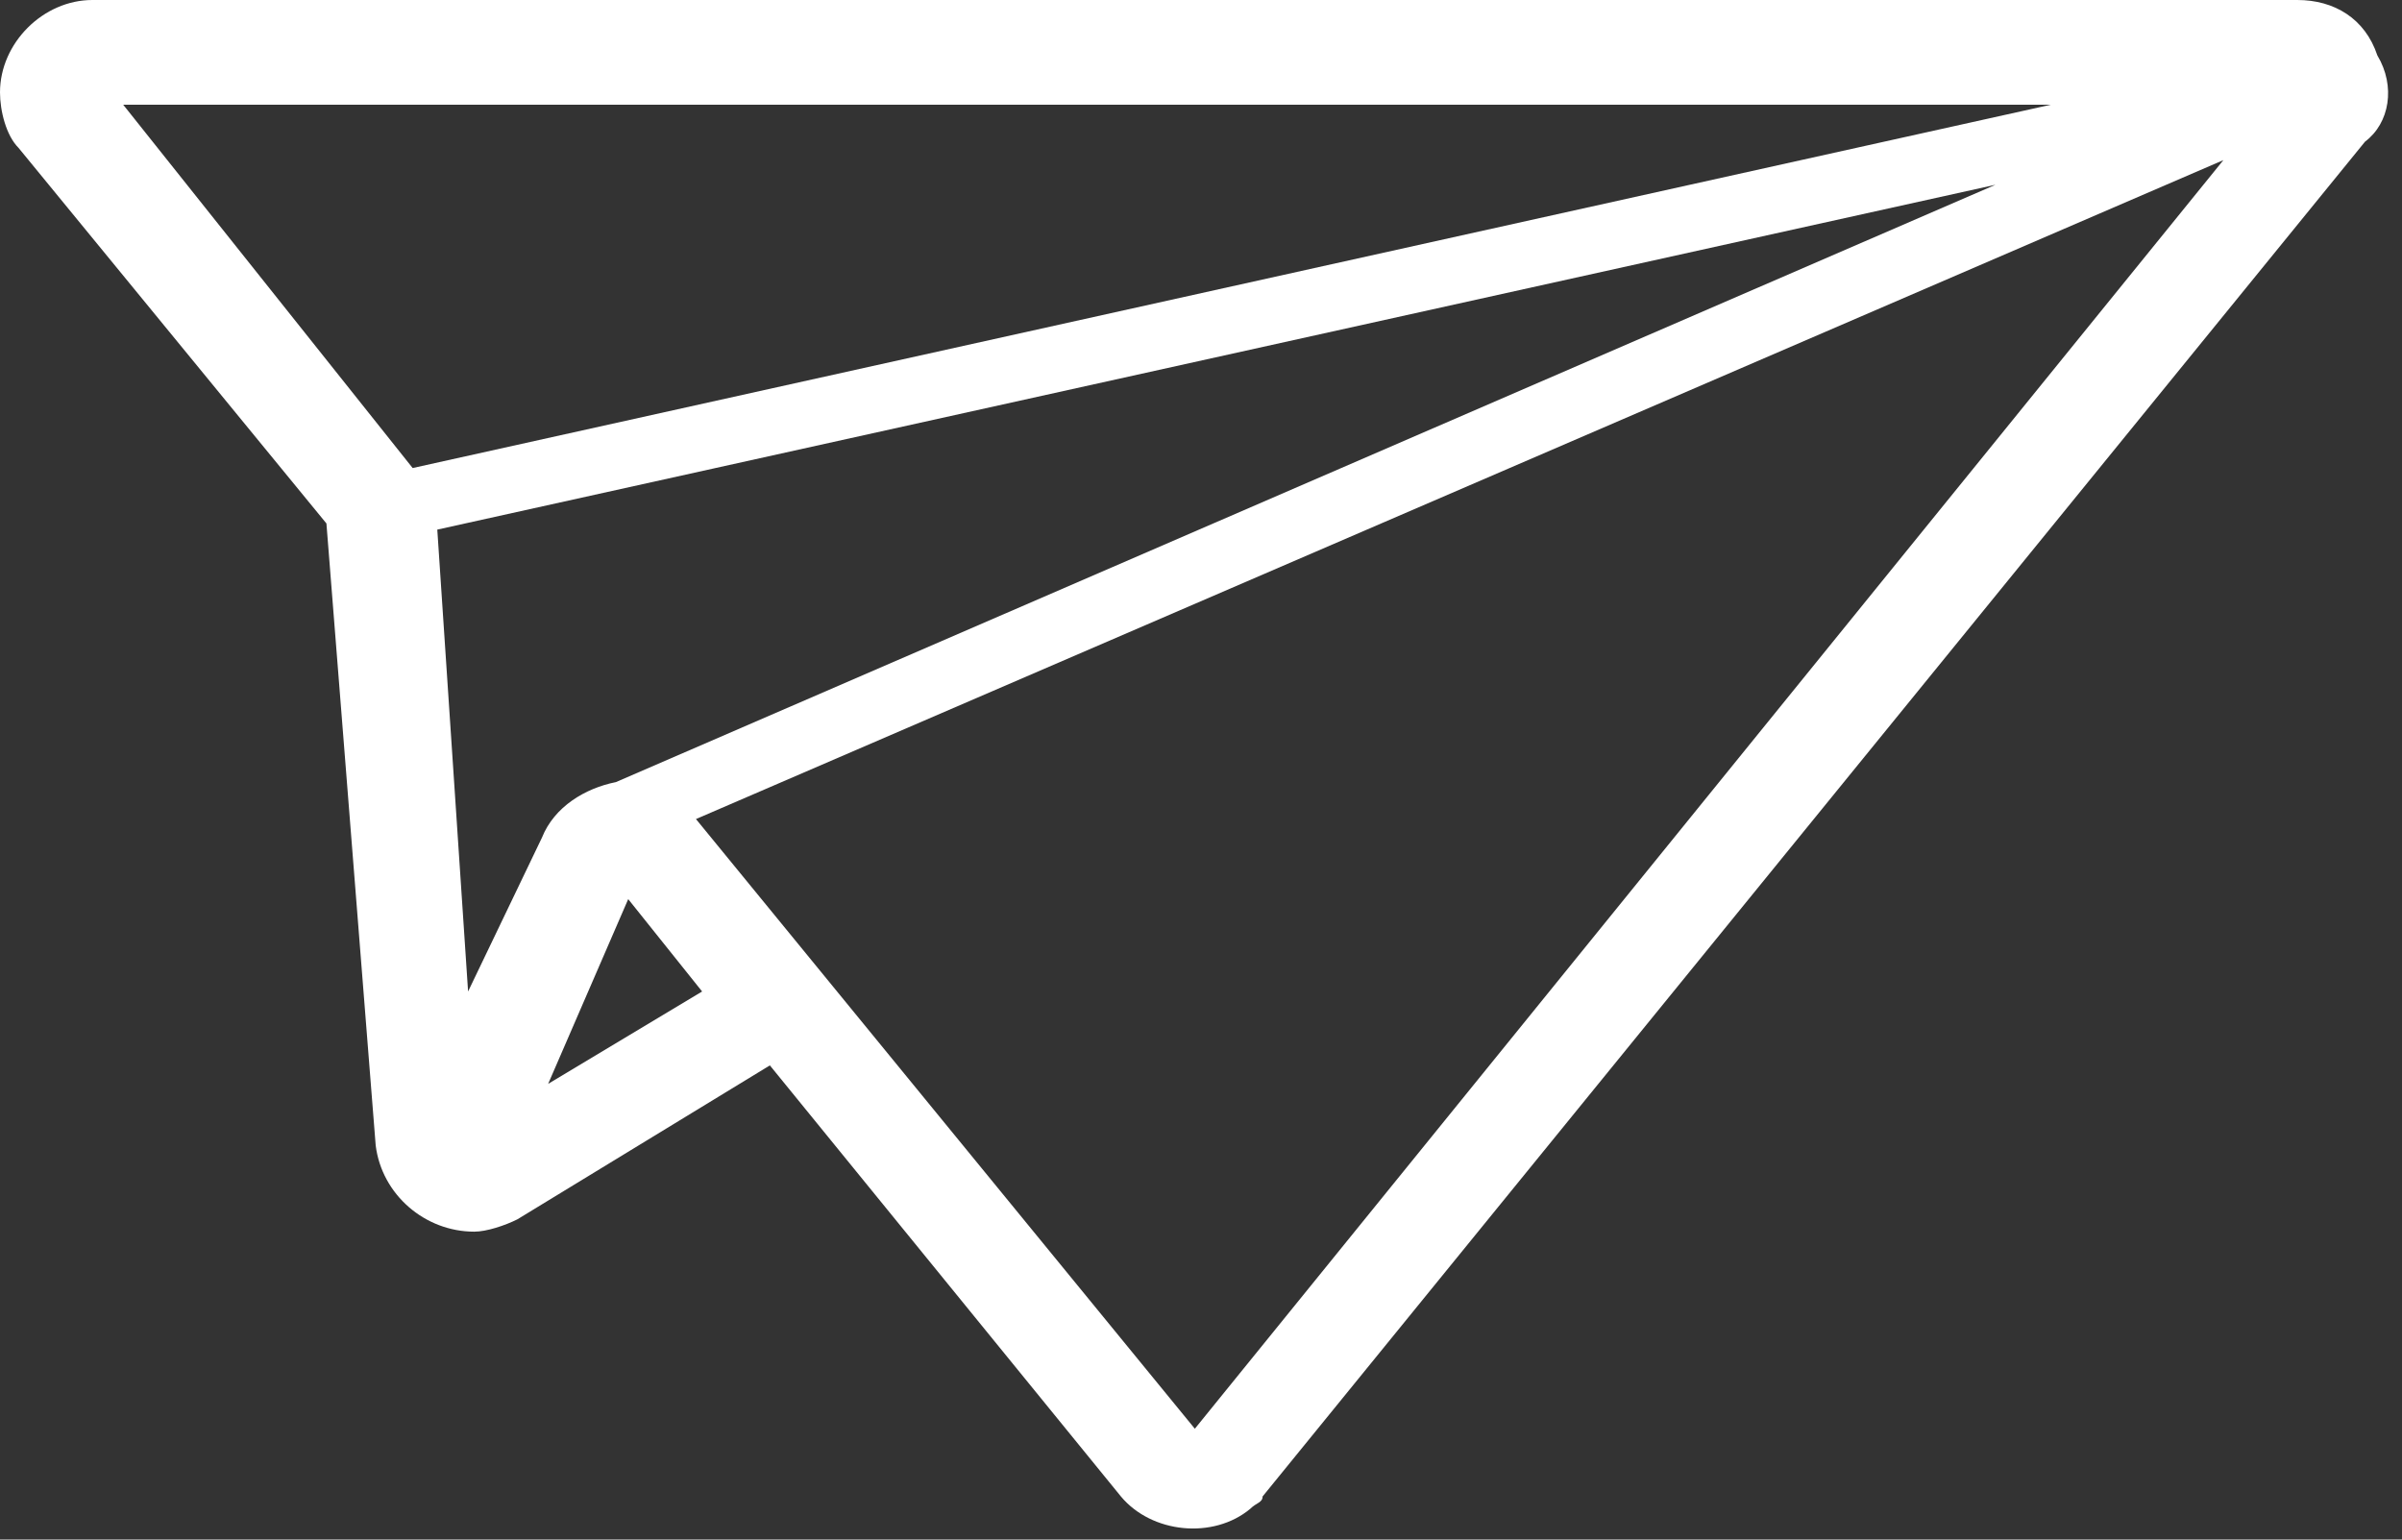 <?xml version="1.0" encoding="utf-8"?>
<!-- Generator: Adobe Illustrator 23.0.2, SVG Export Plug-In . SVG Version: 6.00 Build 0)  -->
<svg version="1.1" id="Layer_1" xmlns="http://www.w3.org/2000/svg" xmlns:xlink="http://www.w3.org/1999/xlink" x="0px" y="0px"
	 width="39px" height="25px" viewBox="0 0 39 25" style="enable-background:new 0 0 39 25;" xml:space="preserve">
<rect x="0" y="0" width="39" height="25" fill="#333333" stroke="none"/>
<style type="text/css">
	.st0{fill:#FFFFFF;}
</style>
<g>
	<g>
		<g>
			<g>
				<path class="st0" d="M38.6,0.9C38.4,0.3,37.9,0,37.3,0H1.5C0.7,0,0,0.7,0,1.5c0,0.3,0.1,0.7,0.3,0.9l5,6.1l0.8,10.1
					c0.1,0.8,0.8,1.4,1.6,1.4c0.2,0,0.5-0.1,0.7-0.2l4.1-2.5l5.7,7c0.5,0.6,1.5,0.7,2.1,0.2c0,0,0,0,0,0c0.1-0.1,0.2-0.1,0.2-0.2
					l17.9-22C38.8,2,38.9,1.4,38.6,0.9z M2,1.7h31.3L6.7,7.6v0L2,1.7z M7.6,16.1L7.1,8.6L32.4,3L10,12.7h0c-0.5,0.1-1,0.4-1.2,0.9
					L7.6,16.1z M8.9,17.6l1.3-3l1.2,1.5L8.9,17.6z M19.4,23.2l-8.1-9.9L36.1,2.6L19.4,23.2z"/>
			</g>
		</g>
	</g>
</g>
</svg>

